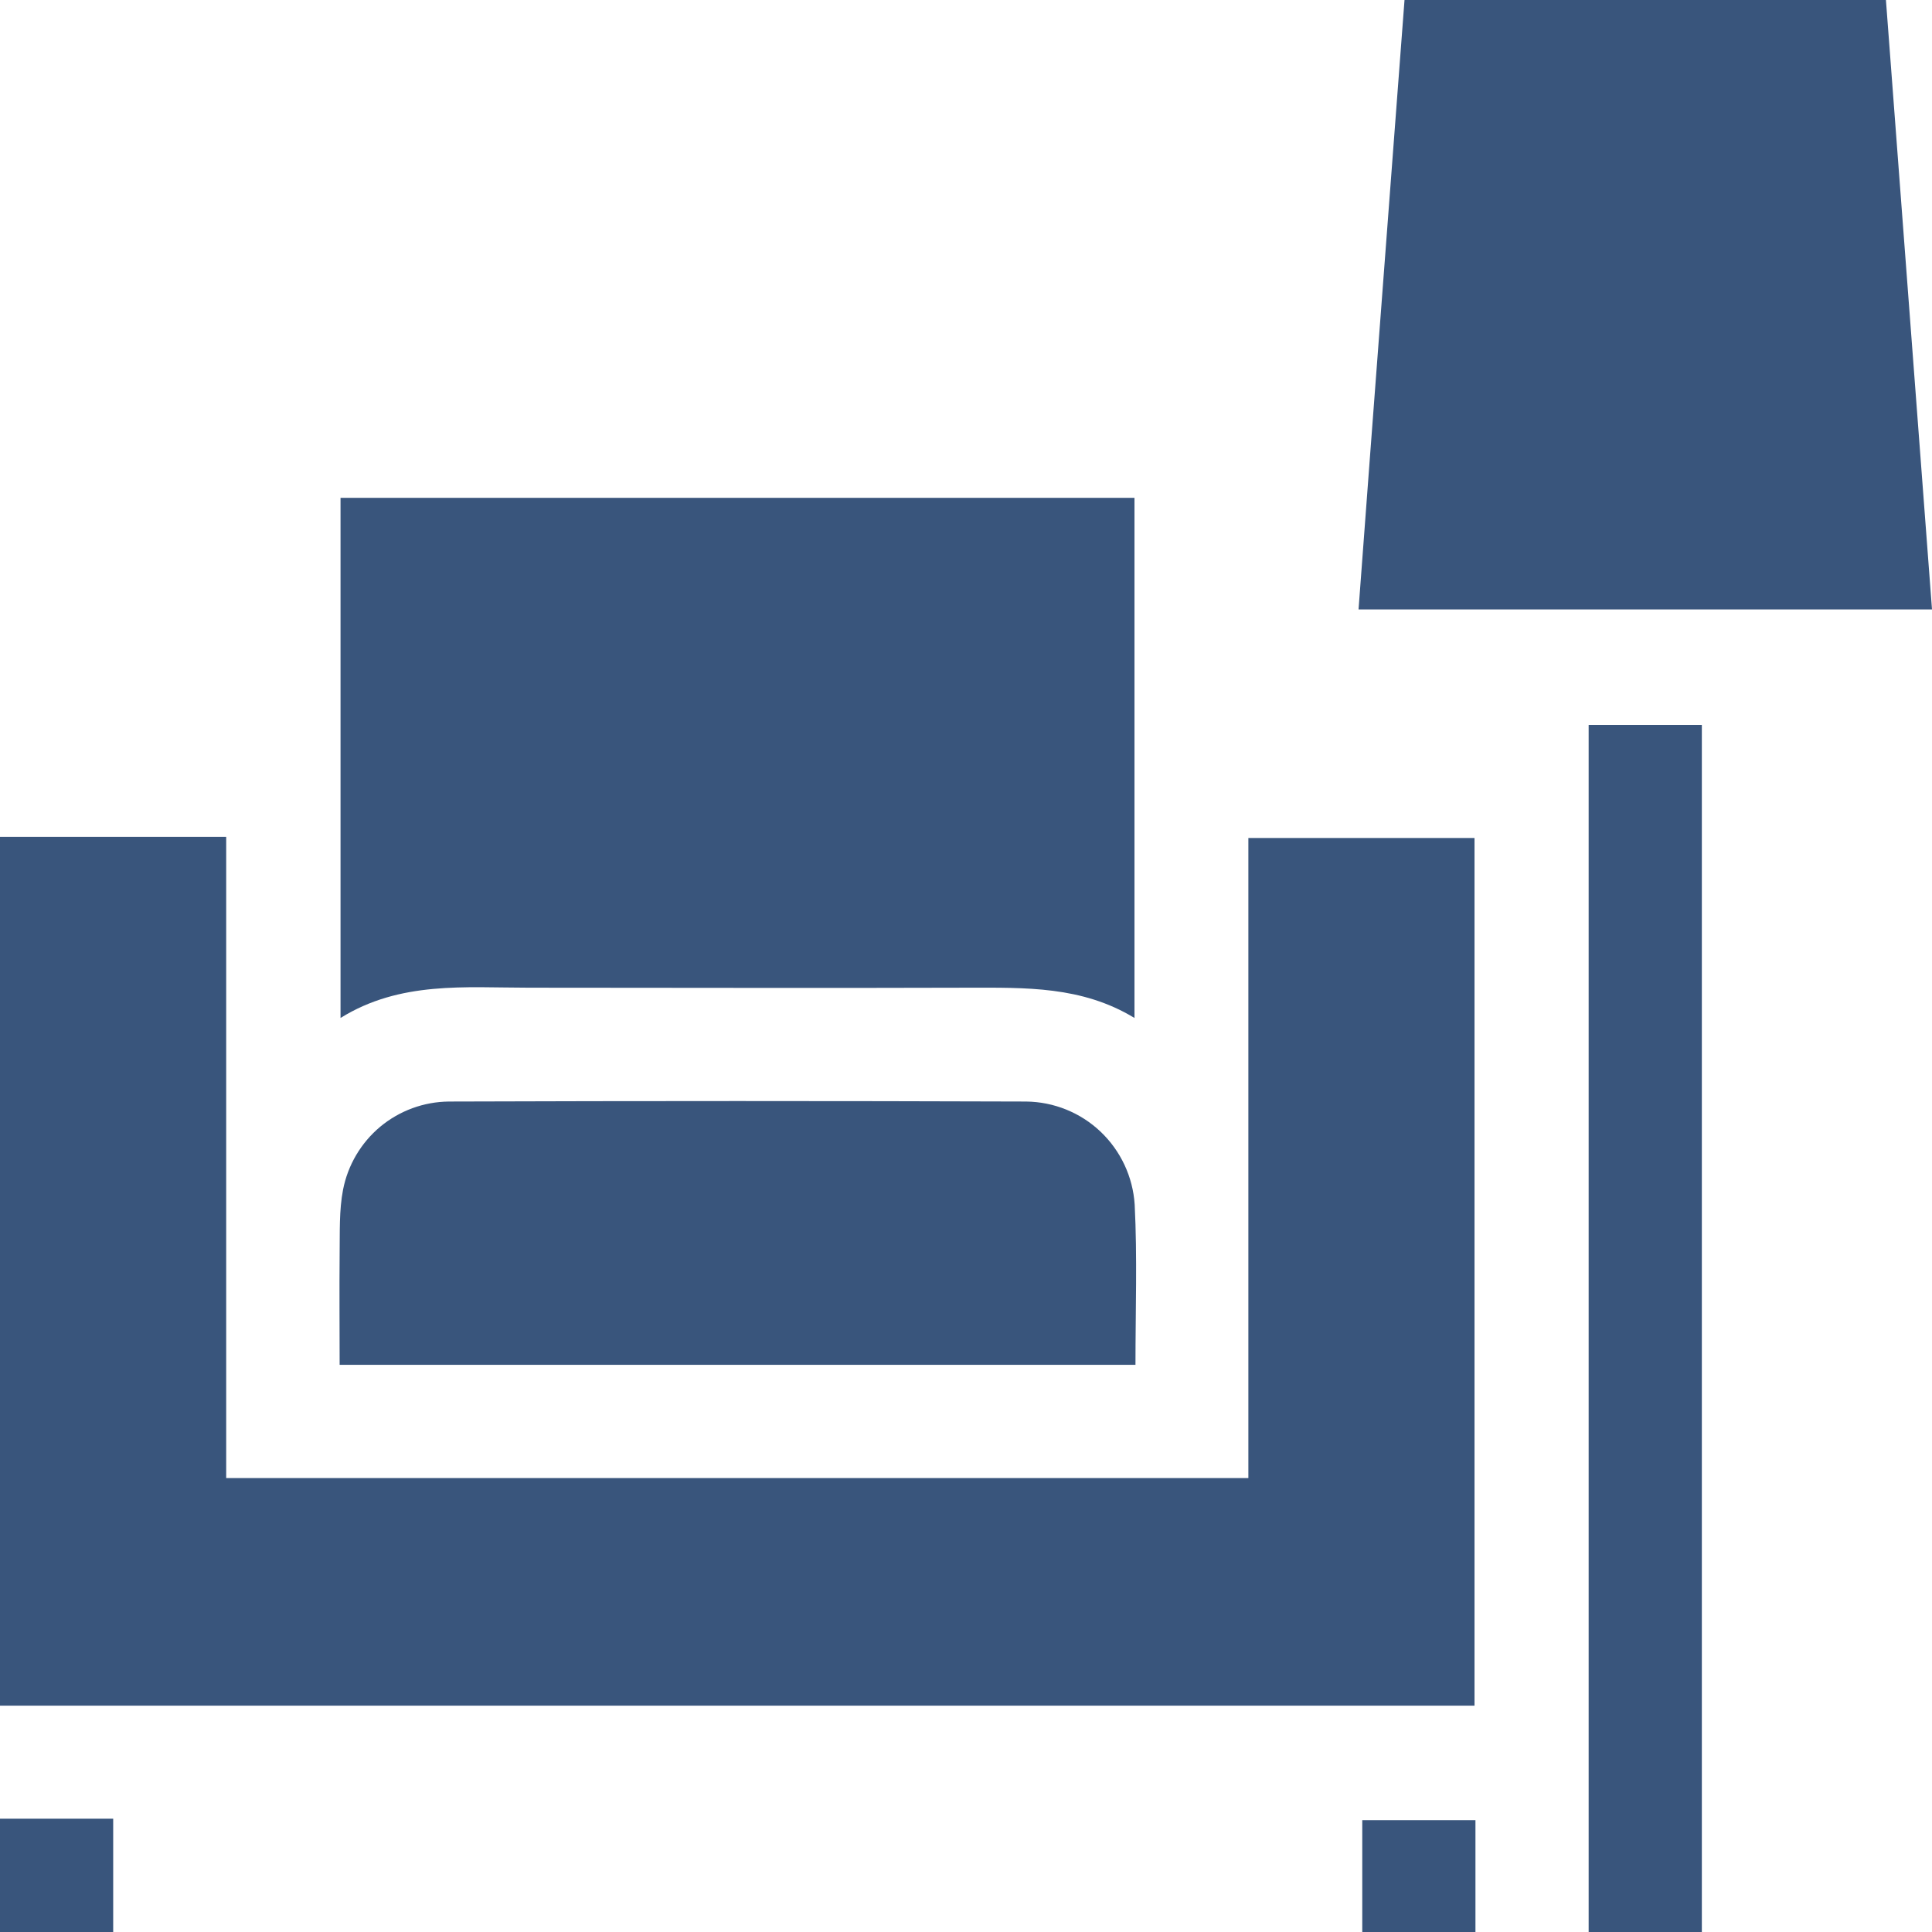 <?xml version="1.0" encoding="UTF-8"?>
<svg xmlns="http://www.w3.org/2000/svg" width="39" height="39" viewBox="0 0 39 39" fill="none">
  <g clip-path="url(#clip0_159_118)">
    <path d="M0 16.893H4.566V29.837H25.2V16.916H29.765V34.431H0V16.893Z" fill="#39557C"></path>
    <path d="M32.069 39.002V14.633H34.354V39.002H32.069Z" fill="#39557C"></path>
    <path d="M0 36.713H2.285V39.002H0V36.713Z" fill="#39557C"></path>
    <path d="M27.499 39.002V36.742H29.784V39.002H27.499Z" fill="#39557C"></path>
    <path d="M22.901 20.549C21.837 19.902 20.694 19.938 19.548 19.938C16.591 19.948 13.633 19.938 10.676 19.938C9.388 19.938 8.079 19.801 6.874 20.549V10.05H22.901V20.549Z" fill="#39557C"></path>
    <path d="M39 12.302H27.424C27.729 8.199 28.042 4.114 28.352 0H38.07C38.379 4.094 38.688 8.18 39 12.302Z" fill="#39557C"></path>
    <path d="M22.921 27.551H6.856C6.856 26.793 6.849 26.049 6.856 25.303C6.862 24.874 6.844 24.434 6.925 24.015C7.022 23.518 7.287 23.069 7.676 22.744C8.066 22.42 8.555 22.241 9.062 22.236C12.945 22.223 16.829 22.223 20.713 22.236C21.273 22.242 21.811 22.459 22.217 22.845C22.623 23.231 22.869 23.756 22.905 24.316C22.959 25.379 22.921 26.446 22.921 27.551Z" fill="#39557C"></path>
  </g>
  <defs>
    <clipPath id="clip0_159_118">
      <rect width="39" height="39" fill="white"></rect>
    </clipPath>
  </defs>
</svg>
